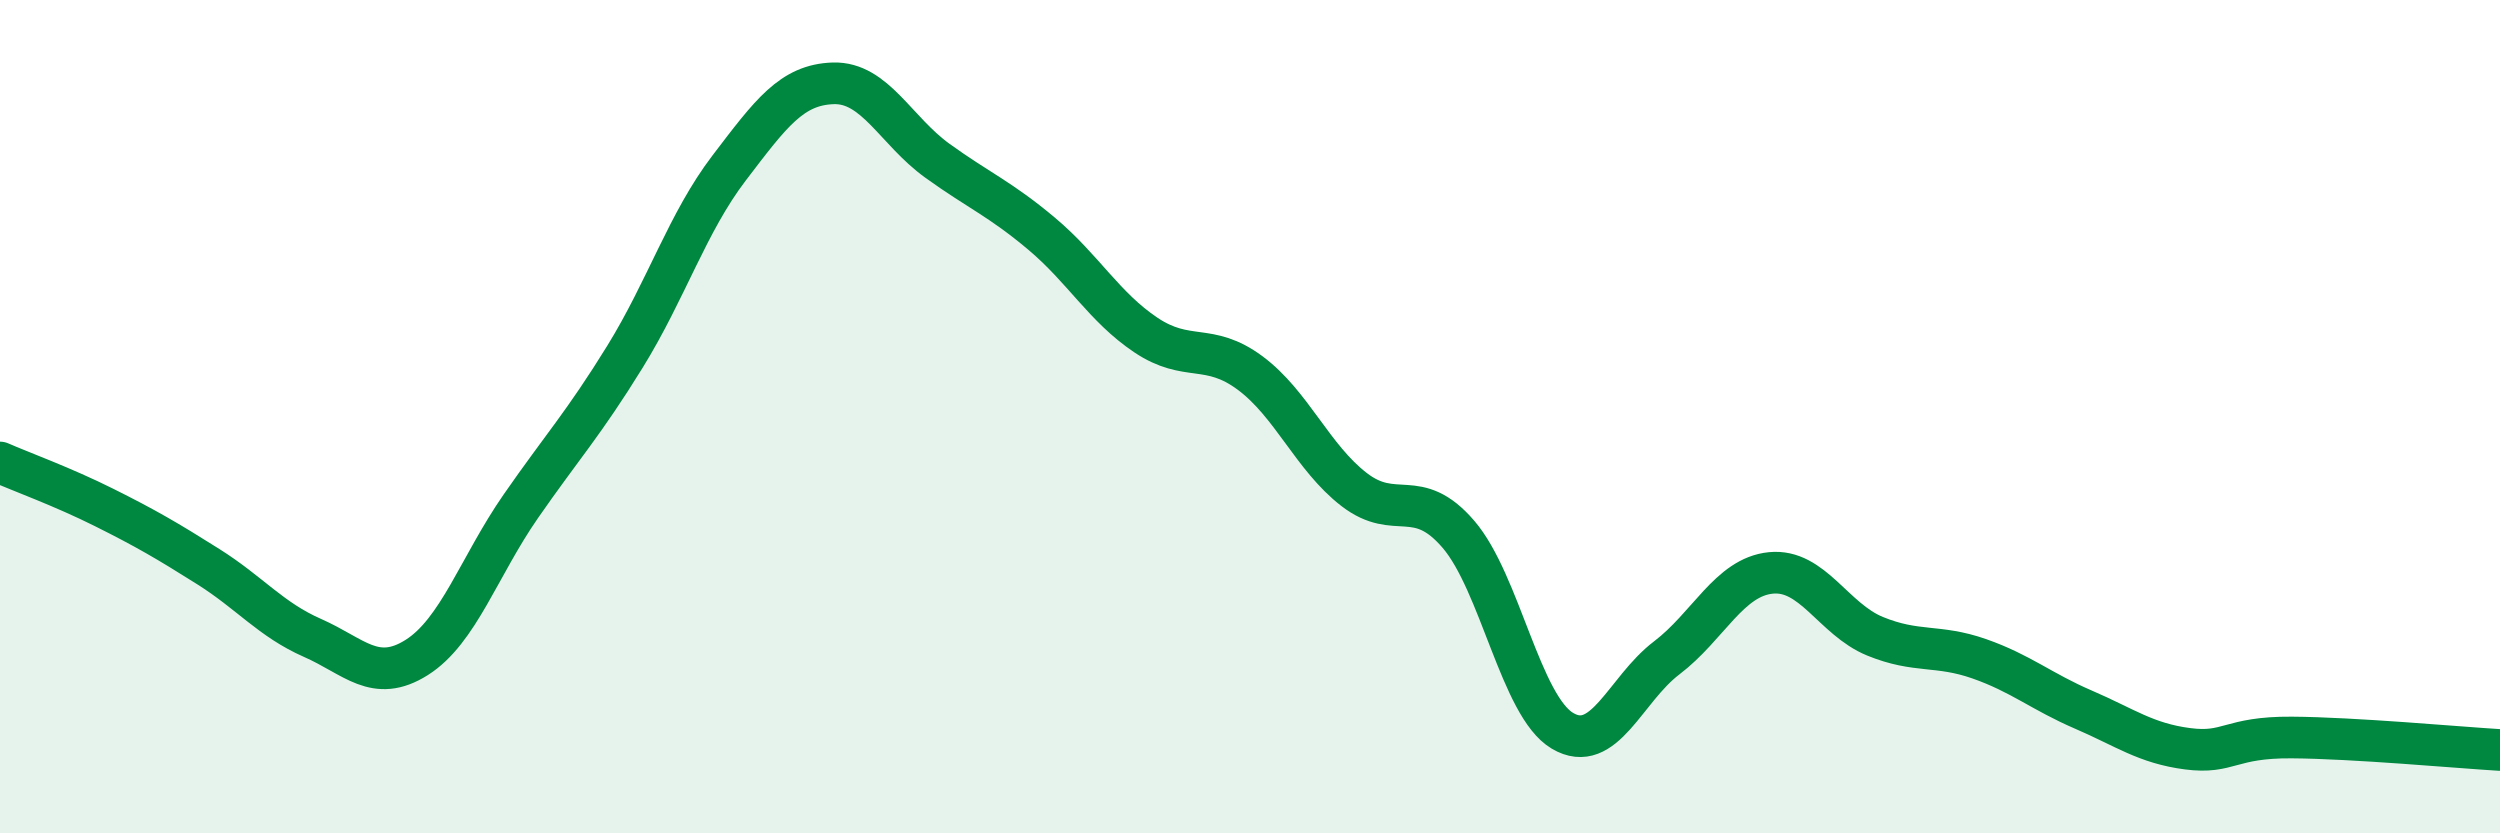 
    <svg width="60" height="20" viewBox="0 0 60 20" xmlns="http://www.w3.org/2000/svg">
      <path
        d="M 0,11.1 C 0.5,11.32 1.5,11.68 2.5,12.18 C 3.5,12.68 4,12.97 5,13.6 C 6,14.23 6.5,14.87 7.5,15.31 C 8.5,15.75 9,16.41 10,15.78 C 11,15.15 11.5,13.59 12.5,12.15 C 13.5,10.71 14,10.18 15,8.56 C 16,6.94 16.5,5.34 17.5,4.03 C 18.5,2.72 19,2.03 20,2 C 21,1.97 21.5,3.14 22.5,3.86 C 23.5,4.58 24,4.77 25,5.61 C 26,6.45 26.5,7.37 27.5,8.04 C 28.5,8.71 29,8.21 30,8.95 C 31,9.69 31.5,10.98 32.5,11.75 C 33.5,12.52 34,11.66 35,12.82 C 36,13.98 36.5,16.95 37.5,17.54 C 38.5,18.13 39,16.55 40,15.79 C 41,15.03 41.5,13.85 42.5,13.75 C 43.5,13.65 44,14.86 45,15.27 C 46,15.68 46.5,15.46 47.5,15.81 C 48.5,16.16 49,16.6 50,17.03 C 51,17.46 51.5,17.84 52.5,17.97 C 53.5,18.1 53.5,17.69 55,17.7 C 56.5,17.71 59,17.94 60,18L60 20L0 20Z"
        fill="#008740"
        opacity="0.1"
        stroke-linecap="round"
        stroke-linejoin="round"
      />
      <path
        d="M 0,11.1 C 0.5,11.32 1.5,11.68 2.5,12.18 C 3.5,12.68 4,12.97 5,13.6 C 6,14.23 6.5,14.87 7.5,15.31 C 8.5,15.75 9,16.41 10,15.78 C 11,15.15 11.5,13.59 12.5,12.15 C 13.5,10.71 14,10.18 15,8.56 C 16,6.94 16.5,5.34 17.5,4.03 C 18.5,2.72 19,2.03 20,2 C 21,1.97 21.5,3.14 22.5,3.86 C 23.5,4.58 24,4.77 25,5.61 C 26,6.45 26.5,7.37 27.5,8.04 C 28.5,8.71 29,8.21 30,8.95 C 31,9.69 31.5,10.98 32.5,11.75 C 33.5,12.52 34,11.66 35,12.82 C 36,13.98 36.5,16.95 37.5,17.54 C 38.5,18.13 39,16.55 40,15.79 C 41,15.03 41.5,13.85 42.5,13.75 C 43.5,13.65 44,14.86 45,15.27 C 46,15.68 46.5,15.46 47.5,15.81 C 48.5,16.16 49,16.6 50,17.03 C 51,17.46 51.5,17.84 52.5,17.97 C 53.5,18.1 53.5,17.69 55,17.7 C 56.5,17.71 59,17.94 60,18"
        stroke="#008740"
        stroke-width="1"
        fill="none"
        stroke-linecap="round"
        stroke-linejoin="round"
      />
    </svg>
  